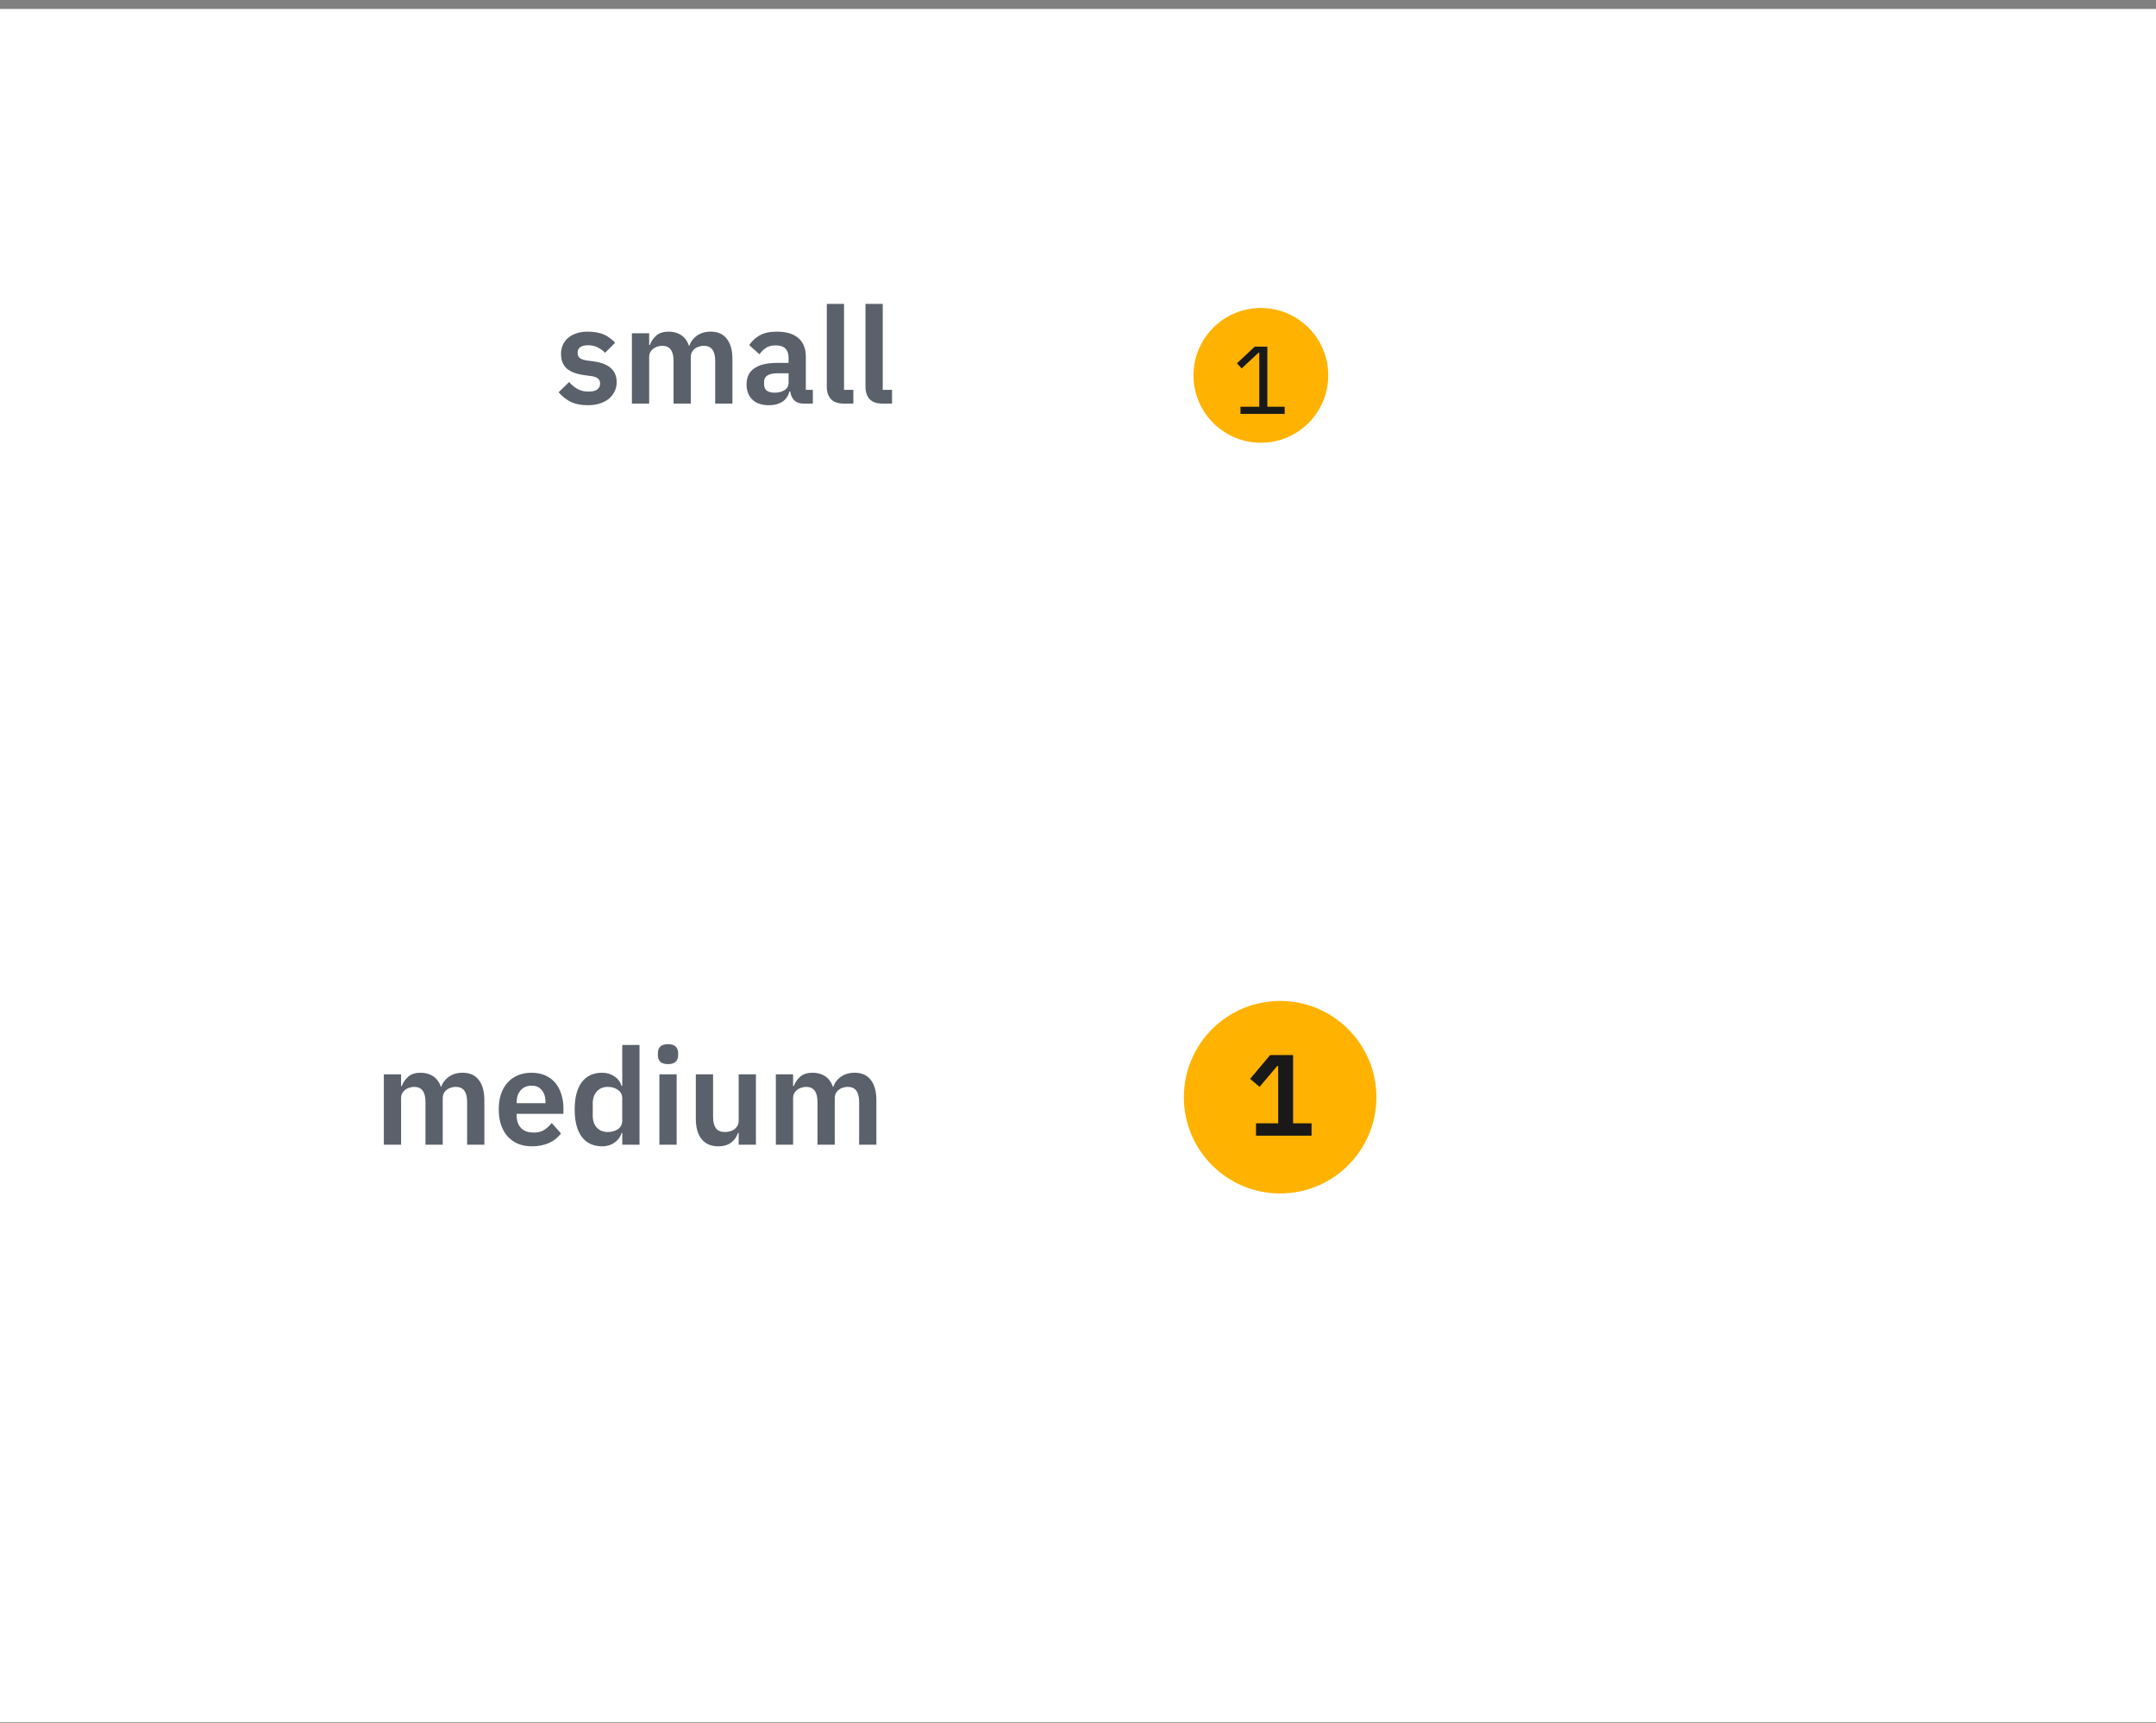 <svg width="224" height="179" viewBox="0 0 224 179" fill="none" xmlns="http://www.w3.org/2000/svg">
<rect x="0" y="0" width="224" height="179" fill="#808080" stroke="none"/>
<rect width="224" height="178" transform="translate(0 0.934)" fill="white"/>
<path d="M39.88 118.934V111.626H41.672V112.844H41.742C41.882 112.461 42.106 112.134 42.414 111.864C42.722 111.593 43.151 111.458 43.702 111.458C44.206 111.458 44.64 111.579 45.004 111.822C45.368 112.064 45.638 112.433 45.816 112.928H45.844C45.974 112.517 46.231 112.172 46.614 111.892C47.006 111.602 47.496 111.458 48.084 111.458C48.802 111.458 49.353 111.705 49.736 112.2C50.128 112.694 50.324 113.399 50.324 114.314V118.934H48.532V114.496C48.532 113.45 48.14 112.928 47.356 112.928C47.178 112.928 47.006 112.956 46.838 113.012C46.679 113.058 46.534 113.133 46.404 113.236C46.282 113.329 46.184 113.45 46.11 113.6C46.035 113.74 45.998 113.908 45.998 114.104V118.934H44.206V114.496C44.206 113.45 43.814 112.928 43.03 112.928C42.862 112.928 42.694 112.956 42.526 113.012C42.367 113.058 42.222 113.133 42.092 113.236C41.97 113.329 41.868 113.45 41.784 113.6C41.709 113.74 41.672 113.908 41.672 114.104V118.934H39.88ZM55.261 119.102C54.72 119.102 54.235 119.013 53.806 118.836C53.386 118.649 53.026 118.392 52.727 118.066C52.438 117.73 52.214 117.328 52.056 116.862C51.897 116.386 51.818 115.854 51.818 115.266C51.818 114.687 51.892 114.164 52.041 113.698C52.2 113.231 52.424 112.834 52.714 112.508C53.003 112.172 53.358 111.915 53.778 111.738C54.197 111.551 54.673 111.458 55.206 111.458C55.775 111.458 56.27 111.556 56.69 111.752C57.109 111.948 57.455 112.214 57.725 112.55C57.996 112.886 58.197 113.278 58.328 113.726C58.468 114.164 58.538 114.636 58.538 115.14V115.728H53.679V115.91C53.679 116.442 53.829 116.871 54.127 117.198C54.426 117.515 54.87 117.674 55.458 117.674C55.906 117.674 56.27 117.58 56.55 117.394C56.839 117.207 57.096 116.969 57.319 116.68L58.285 117.758C57.987 118.178 57.576 118.509 57.053 118.752C56.54 118.985 55.943 119.102 55.261 119.102ZM55.233 112.802C54.758 112.802 54.38 112.96 54.099 113.278C53.819 113.595 53.679 114.006 53.679 114.51V114.622H56.675V114.496C56.675 113.992 56.55 113.586 56.297 113.278C56.055 112.96 55.7 112.802 55.233 112.802ZM64.65 117.716H64.58C64.45 118.136 64.202 118.472 63.838 118.724C63.474 118.976 63.05 119.102 62.564 119.102C61.64 119.102 60.931 118.77 60.436 118.108C59.951 117.445 59.708 116.498 59.708 115.266C59.708 114.043 59.951 113.105 60.436 112.452C60.931 111.789 61.64 111.458 62.564 111.458C63.05 111.458 63.474 111.584 63.838 111.836C64.202 112.078 64.45 112.41 64.58 112.83H64.65V108.574H66.442V118.934H64.65V117.716ZM63.138 117.618C63.568 117.618 63.927 117.515 64.216 117.31C64.505 117.104 64.65 116.81 64.65 116.428V114.104C64.65 113.749 64.505 113.464 64.216 113.25C63.927 113.035 63.568 112.928 63.138 112.928C62.672 112.928 62.294 113.086 62.004 113.404C61.724 113.712 61.584 114.127 61.584 114.65V115.91C61.584 116.432 61.724 116.848 62.004 117.156C62.294 117.464 62.672 117.618 63.138 117.618ZM69.405 110.562C69.031 110.562 68.761 110.478 68.593 110.31C68.434 110.142 68.355 109.927 68.355 109.666V109.386C68.355 109.124 68.434 108.91 68.593 108.742C68.761 108.574 69.031 108.49 69.405 108.49C69.769 108.49 70.035 108.574 70.203 108.742C70.371 108.91 70.455 109.124 70.455 109.386V109.666C70.455 109.927 70.371 110.142 70.203 110.31C70.035 110.478 69.769 110.562 69.405 110.562ZM68.509 111.626H70.301V118.934H68.509V111.626ZM76.746 117.716H76.676C76.611 117.902 76.522 118.08 76.41 118.248C76.307 118.406 76.172 118.551 76.004 118.682C75.845 118.812 75.649 118.915 75.416 118.99C75.192 119.064 74.93 119.102 74.632 119.102C73.876 119.102 73.297 118.854 72.896 118.36C72.495 117.865 72.294 117.16 72.294 116.246V111.626H74.086V116.064C74.086 116.568 74.184 116.955 74.38 117.226C74.576 117.487 74.888 117.618 75.318 117.618C75.495 117.618 75.668 117.594 75.836 117.548C76.013 117.501 76.167 117.431 76.298 117.338C76.428 117.235 76.536 117.114 76.62 116.974C76.704 116.824 76.746 116.652 76.746 116.456V111.626H78.538V118.934H76.746V117.716ZM80.608 118.934V111.626H82.4V112.844H82.47C82.61 112.461 82.834 112.134 83.142 111.864C83.45 111.593 83.88 111.458 84.43 111.458C84.934 111.458 85.368 111.579 85.732 111.822C86.096 112.064 86.367 112.433 86.544 112.928H86.572C86.703 112.517 86.96 112.172 87.342 111.892C87.734 111.602 88.224 111.458 88.812 111.458C89.531 111.458 90.082 111.705 90.464 112.2C90.856 112.694 91.052 113.399 91.052 114.314V118.934H89.26V114.496C89.26 113.45 88.868 112.928 88.084 112.928C87.907 112.928 87.734 112.956 87.566 113.012C87.408 113.058 87.263 113.133 87.132 113.236C87.011 113.329 86.913 113.45 86.838 113.6C86.764 113.74 86.726 113.908 86.726 114.104V118.934H84.934V114.496C84.934 113.45 84.542 112.928 83.758 112.928C83.59 112.928 83.422 112.956 83.254 113.012C83.096 113.058 82.951 113.133 82.82 113.236C82.699 113.329 82.596 113.45 82.512 113.6C82.438 113.74 82.4 113.908 82.4 114.104V118.934H80.608Z" fill="#5A616A"/>
<path d="M61.061 42.102C60.361 42.102 59.773 41.985 59.297 41.752C58.821 41.509 58.401 41.178 58.037 40.758L59.129 39.694C59.4 40.002 59.694 40.244 60.011 40.422C60.337 40.599 60.711 40.688 61.131 40.688C61.56 40.688 61.868 40.613 62.055 40.464C62.251 40.314 62.349 40.109 62.349 39.848C62.349 39.633 62.279 39.465 62.139 39.344C62.008 39.213 61.779 39.124 61.453 39.078L60.725 38.98C59.931 38.877 59.325 38.653 58.905 38.308C58.494 37.953 58.289 37.44 58.289 36.768C58.289 36.413 58.354 36.096 58.485 35.816C58.615 35.526 58.802 35.284 59.045 35.088C59.288 34.882 59.577 34.728 59.913 34.626C60.258 34.514 60.641 34.458 61.061 34.458C61.416 34.458 61.728 34.486 61.999 34.542C62.279 34.588 62.531 34.663 62.755 34.766C62.979 34.859 63.184 34.98 63.371 35.13C63.557 35.27 63.739 35.428 63.917 35.606L62.867 36.656C62.652 36.432 62.395 36.245 62.097 36.096C61.798 35.946 61.471 35.872 61.117 35.872C60.725 35.872 60.44 35.942 60.263 36.082C60.095 36.222 60.011 36.404 60.011 36.628C60.011 36.87 60.081 37.057 60.221 37.188C60.37 37.309 60.617 37.398 60.963 37.454L61.705 37.552C63.282 37.776 64.071 38.494 64.071 39.708C64.071 40.062 63.996 40.389 63.847 40.688C63.707 40.977 63.506 41.229 63.245 41.444C62.983 41.649 62.666 41.812 62.293 41.934C61.929 42.046 61.518 42.102 61.061 42.102ZM65.653 41.934V34.626H67.445V35.844H67.515C67.655 35.461 67.879 35.134 68.187 34.864C68.495 34.593 68.924 34.458 69.475 34.458C69.979 34.458 70.413 34.579 70.777 34.822C71.141 35.064 71.412 35.433 71.589 35.928H71.617C71.748 35.517 72.004 35.172 72.387 34.892C72.779 34.602 73.269 34.458 73.857 34.458C74.576 34.458 75.126 34.705 75.509 35.2C75.901 35.694 76.097 36.399 76.097 37.314V41.934H74.305V37.496C74.305 36.45 73.913 35.928 73.129 35.928C72.952 35.928 72.779 35.956 72.611 36.012C72.453 36.058 72.308 36.133 72.177 36.236C72.056 36.329 71.958 36.45 71.883 36.6C71.808 36.74 71.771 36.908 71.771 37.104V41.934H69.979V37.496C69.979 36.45 69.587 35.928 68.803 35.928C68.635 35.928 68.467 35.956 68.299 36.012C68.141 36.058 67.996 36.133 67.865 36.236C67.744 36.329 67.641 36.45 67.557 36.6C67.483 36.74 67.445 36.908 67.445 37.104V41.934H65.653ZM83.457 41.934C83.065 41.934 82.752 41.822 82.519 41.598C82.295 41.364 82.155 41.056 82.099 40.674H82.015C81.894 41.15 81.646 41.509 81.273 41.752C80.9 41.985 80.438 42.102 79.887 42.102C79.14 42.102 78.566 41.906 78.165 41.514C77.764 41.122 77.563 40.599 77.563 39.946C77.563 39.19 77.834 38.63 78.375 38.266C78.916 37.892 79.686 37.706 80.685 37.706H81.931V37.174C81.931 36.763 81.824 36.446 81.609 36.222C81.394 35.998 81.049 35.886 80.573 35.886C80.153 35.886 79.812 35.979 79.551 36.166C79.299 36.343 79.084 36.558 78.907 36.81L77.843 35.858C78.114 35.438 78.473 35.102 78.921 34.85C79.369 34.588 79.962 34.458 80.699 34.458C81.688 34.458 82.44 34.682 82.953 35.13C83.466 35.578 83.723 36.222 83.723 37.062V40.506H84.451V41.934H83.457ZM80.489 40.8C80.89 40.8 81.231 40.711 81.511 40.534C81.791 40.356 81.931 40.095 81.931 39.75V38.784H80.783C79.85 38.784 79.383 39.082 79.383 39.68V39.918C79.383 40.216 79.476 40.44 79.663 40.59C79.859 40.73 80.134 40.8 80.489 40.8ZM87.693 41.934C87.077 41.934 86.625 41.78 86.335 41.472C86.046 41.164 85.901 40.73 85.901 40.17V31.574H87.693V40.506H88.659V41.934H87.693ZM91.713 41.934C91.097 41.934 90.644 41.78 90.355 41.472C90.065 41.164 89.921 40.73 89.921 40.17V31.574H91.713V40.506H92.679V41.934H91.713Z" fill="#5A616A"/>
<path d="M124 39C124 35.134 127.134 32 131 32C134.866 32 138 35.134 138 39C138 42.866 134.866 46 131 46C127.134 46 124 42.866 124 39Z" fill="#FFB200"/>
<path d="M128.882 43V42.26H130.832V36.64H130.762L129.002 38.28L128.512 37.75L130.362 36.02H131.672V42.26H133.472V43H128.882Z" fill="#191919"/>
<path d="M123 114C123 108.477 127.477 104 133 104C138.523 104 143 108.477 143 114C143 119.523 138.523 124 133 124C127.477 124 123 119.523 123 114Z" fill="#FFB200"/>
<path d="M130.494 118V116.716H132.798V110.764H132.69L130.866 112.924L129.882 112.096L131.958 109.624H134.346V116.716H136.266V118H130.494Z" fill="#191919"/>
</svg>

